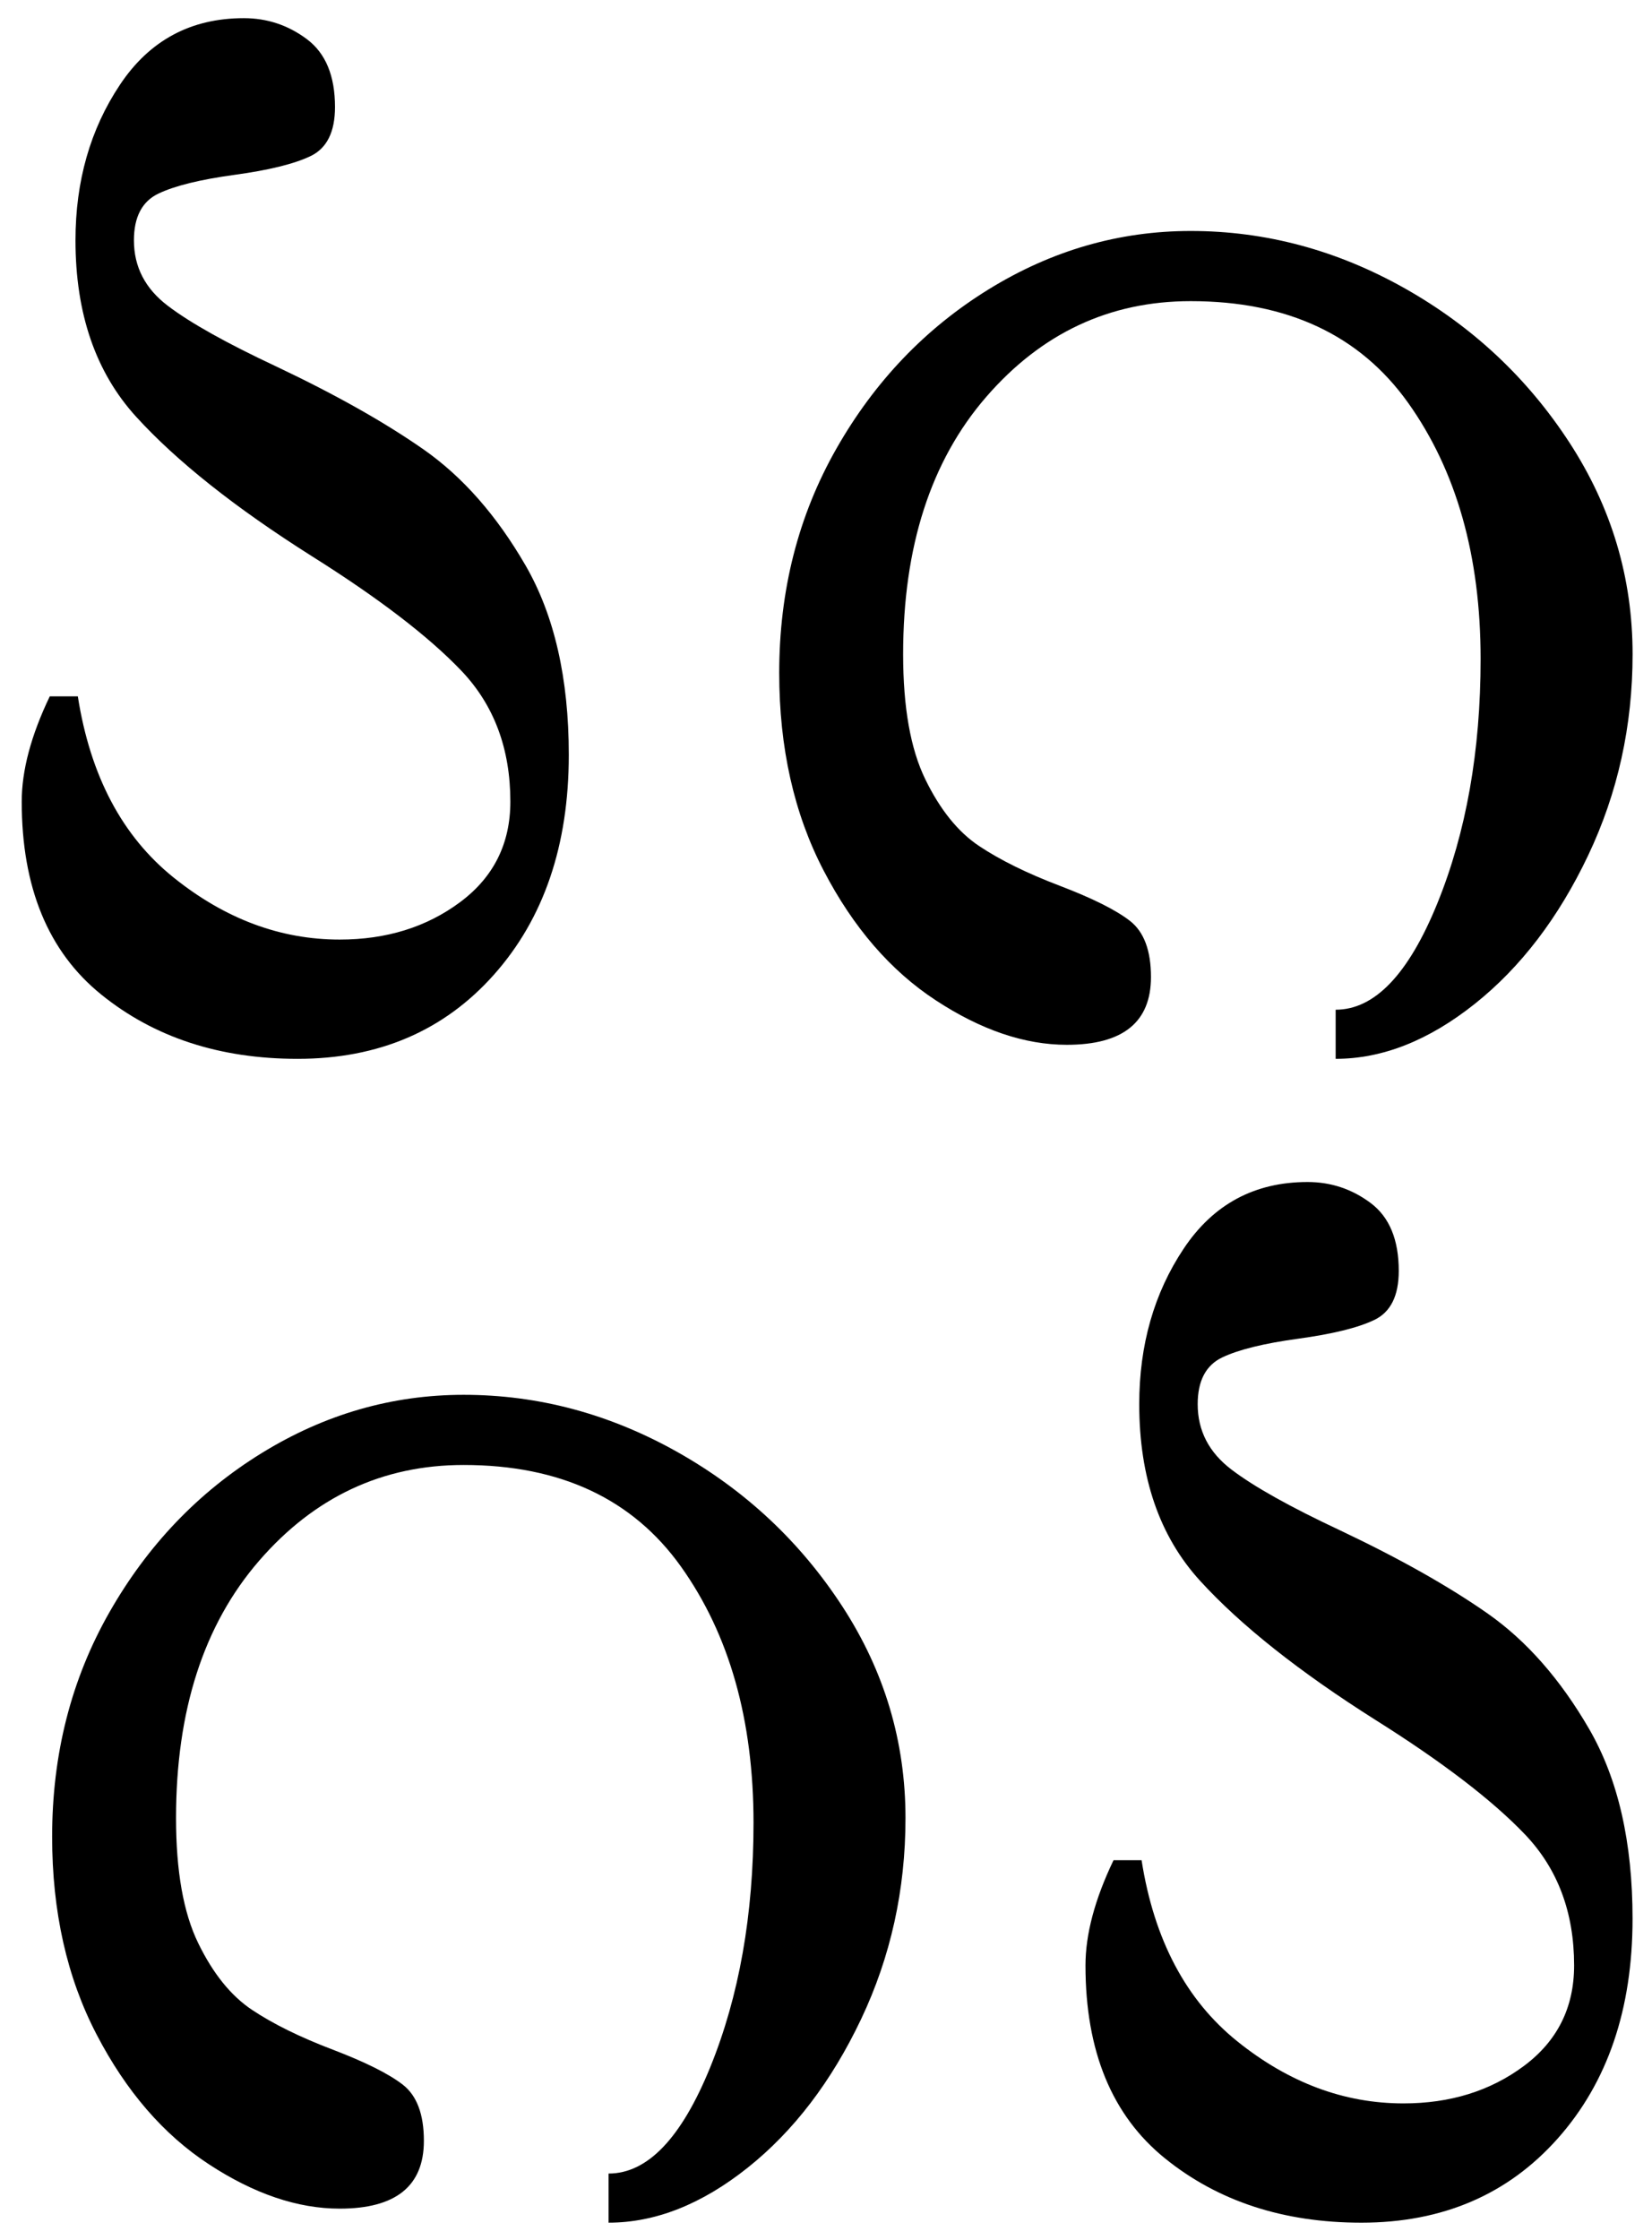 <?xml version="1.0" encoding="utf-8"?>
<!-- Generator: Adobe Illustrator 16.0.0, SVG Export Plug-In . SVG Version: 6.00 Build 0)  -->
<!DOCTYPE svg PUBLIC "-//W3C//DTD SVG 1.1//EN" "http://www.w3.org/Graphics/SVG/1.1/DTD/svg11.dtd">
<svg version="1.1" id="Layer_1" xmlns="http://www.w3.org/2000/svg" xmlns:xlink="http://www.w3.org/1999/xlink" x="0px" y="0px"
	 width="416px" height="564px" viewBox="751.5 239.5 416 564" enable-background="new 751.5 239.5 416 564" xml:space="preserve">
<g>
	<path d="M776.987,489.876c-13.349-10.79-20.019-26.981-20.019-48.571c0-7.847,2.355-16.678,7.065-26.494h7.064
		c3.138,20.019,11.187,35.233,24.14,45.629c12.953,10.403,26.88,15.602,41.801,15.602c11.775,0,21.875-3.137,30.32-9.42
		c8.436-6.274,12.658-14.719,12.658-25.316c0-13.339-4.123-24.332-12.364-32.97c-8.243-8.629-20.81-18.251-37.681-28.849
		c-19.234-12.161-33.953-23.845-44.155-35.031c-10.212-11.187-15.309-25.997-15.309-44.45c0-14.912,3.727-27.965,11.188-39.152
		c7.45-11.186,17.854-16.779,31.204-16.779c5.887,0,11.186,1.767,15.896,5.299c4.71,3.533,7.065,9.227,7.065,17.074
		c0,6.283-2.062,10.404-6.183,12.364c-4.122,1.969-10.506,3.532-19.134,4.71c-8.638,1.177-15.013,2.75-19.134,4.71
		c-4.122,1.969-6.183,5.887-6.183,11.775c0,6.679,2.844,12.17,8.537,16.485c5.686,4.323,14.812,9.42,27.377,15.308
		c14.911,7.065,27.274,14.038,37.091,20.9c9.806,6.872,18.343,16.586,25.609,29.143c7.259,12.566,10.893,28.462,10.893,47.688
		c0,22.768-6.283,41.212-18.841,55.342c-12.565,14.13-29.051,21.195-49.455,21.195C806.811,506.068,790.326,500.667,776.987,489.876
		z"/>
	<path d="M962.143,352.404c9.612-16.871,22.372-30.22,38.27-40.035c15.896-9.807,32.868-14.719,50.926-14.719
		c18.841,0,36.797,4.811,53.871,14.424c17.073,9.623,30.909,22.575,41.507,38.856c10.597,16.292,15.896,34.056,15.896,53.282
		c0,18.059-3.734,34.938-11.187,50.632c-7.461,15.703-16.982,28.168-28.555,37.387c-11.582,9.218-23.256,13.836-35.03,13.836
		v-12.364c9.807,0,18.343-8.923,25.61-26.788c7.258-17.855,10.892-38.36,10.892-61.524c0-25.904-6.09-47.394-18.251-64.468
		c-12.171-17.074-30.422-25.609-54.754-25.609c-20.412,0-37.587,8.049-51.516,24.139c-13.937,16.098-20.899,37.68-20.899,64.762
		c0,13.349,1.856,23.844,5.593,31.498c3.727,7.654,8.242,13.247,13.541,16.779c5.299,3.533,12.069,6.872,20.313,10.009
		c8.242,3.146,14.13,6.09,17.662,8.832c3.532,2.75,5.3,7.46,5.3,14.13c0,11.389-7.065,17.073-21.195,17.073
		c-10.599,0-21.591-3.727-32.97-11.187c-11.39-7.451-20.81-18.344-28.261-32.676c-7.461-14.323-11.187-30.909-11.187-49.749
		C947.718,388.125,952.52,369.285,962.143,352.404z"/>
	<path d="M779.048,645.405c9.613-16.872,22.372-30.22,38.269-40.035c15.896-9.807,32.869-14.719,50.928-14.719
		c18.84,0,36.796,4.812,53.87,14.424c17.073,9.623,30.909,22.575,41.507,38.856c10.598,16.292,15.896,34.057,15.896,53.282
		c0,18.059-3.734,34.938-11.187,50.632c-7.46,15.703-16.981,28.168-28.555,37.387c-11.581,9.218-23.256,13.836-35.03,13.836v-12.364
		c9.807,0,18.343-8.923,25.61-26.788c7.259-17.855,10.893-38.36,10.893-61.523c0-25.904-6.09-47.395-18.251-64.469
		c-12.171-17.073-30.422-25.609-54.753-25.609c-20.413,0-37.588,8.05-51.516,24.139c-13.938,16.099-20.9,37.68-20.9,64.763
		c0,13.349,1.857,23.844,5.593,31.498c3.726,7.653,8.243,13.246,13.542,16.779c5.299,3.532,12.069,6.871,20.313,10.009
		c8.242,3.146,14.13,6.09,17.662,8.831c3.532,2.75,5.3,7.46,5.3,14.13c0,11.389-7.065,17.073-21.195,17.073
		c-10.598,0-21.591-3.727-32.97-11.187c-11.389-7.451-20.81-18.344-28.26-32.676c-7.461-14.323-11.187-30.909-11.187-49.749
		C764.624,681.125,769.425,662.285,779.048,645.405z"/>
	<path d="M1044.859,782.877c-13.349-10.79-20.019-26.979-20.019-48.571c0-7.847,2.355-16.678,7.065-26.492h7.063
		c3.138,20.017,11.188,35.231,24.14,45.628c12.953,10.403,26.88,15.602,41.802,15.602c11.774,0,21.875-3.137,30.319-9.42
		c8.437-6.274,12.658-14.719,12.658-25.316c0-13.339-4.122-24.332-12.363-32.97c-8.242-8.629-20.81-18.251-37.681-28.849
		c-19.235-12.161-33.954-23.846-44.156-35.03c-10.211-11.187-15.308-25.997-15.308-44.45c0-14.912,3.726-27.966,11.188-39.151
		c7.45-11.187,17.854-16.78,31.203-16.78c5.888,0,11.187,1.767,15.896,5.299s7.064,9.227,7.064,17.075
		c0,6.282-2.061,10.403-6.182,12.362c-4.122,1.97-10.506,3.532-19.135,4.711c-8.639,1.178-15.014,2.751-19.135,4.71
		c-4.121,1.969-6.183,5.888-6.183,11.774c0,6.678,2.843,12.17,8.537,16.484c5.687,4.323,14.812,9.42,27.377,15.308
		c14.912,7.064,27.275,14.038,37.091,20.9c9.807,6.872,18.343,16.586,25.61,29.143c7.259,12.566,10.892,28.463,10.892,47.688
		c0,22.769-6.282,41.213-18.84,55.343c-12.564,14.13-29.051,21.195-49.454,21.195
		C1074.684,799.068,1058.198,793.668,1044.859,782.877z"/>
</g>
</svg>
